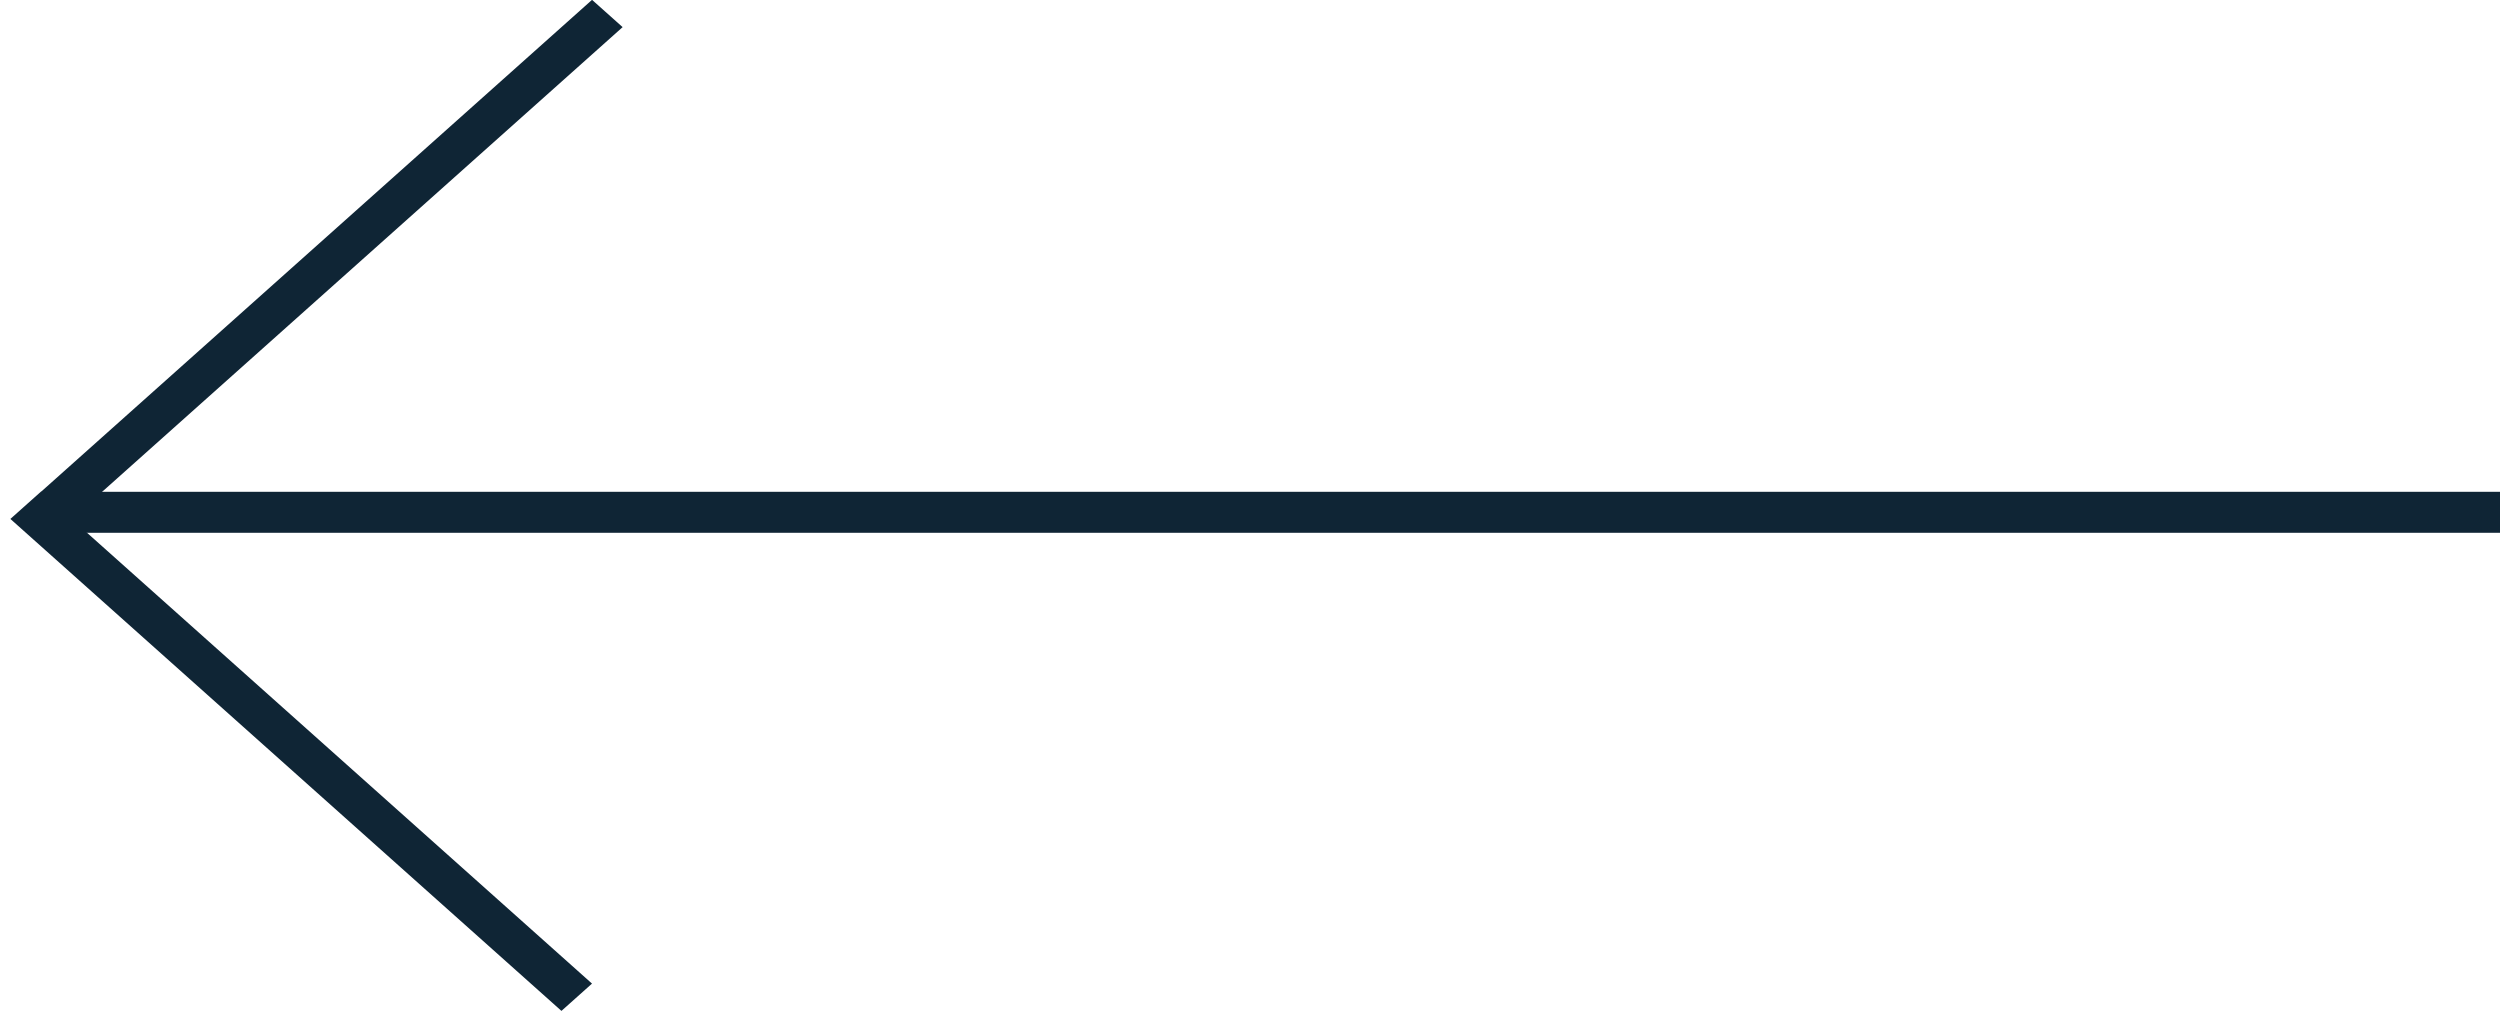 <svg width="61" height="25" viewBox="0 0 61 25" fill="none" xmlns="http://www.w3.org/2000/svg">
    <line x1="61" y1="12.5" x2="1" y2="12.5" stroke="#0F2535"/>
    <line y1="-0.5" x2="18.024" y2="-0.5" transform="matrix(-0.746 -0.666 0.746 -0.666 14.445 24)"
          stroke="#0F2535"/>
    <line y1="-0.5" x2="18.024" y2="-0.5" transform="matrix(0.746 -0.666 -0.746 -0.666 1 12)"
          stroke="#0F2535"/>
</svg>
